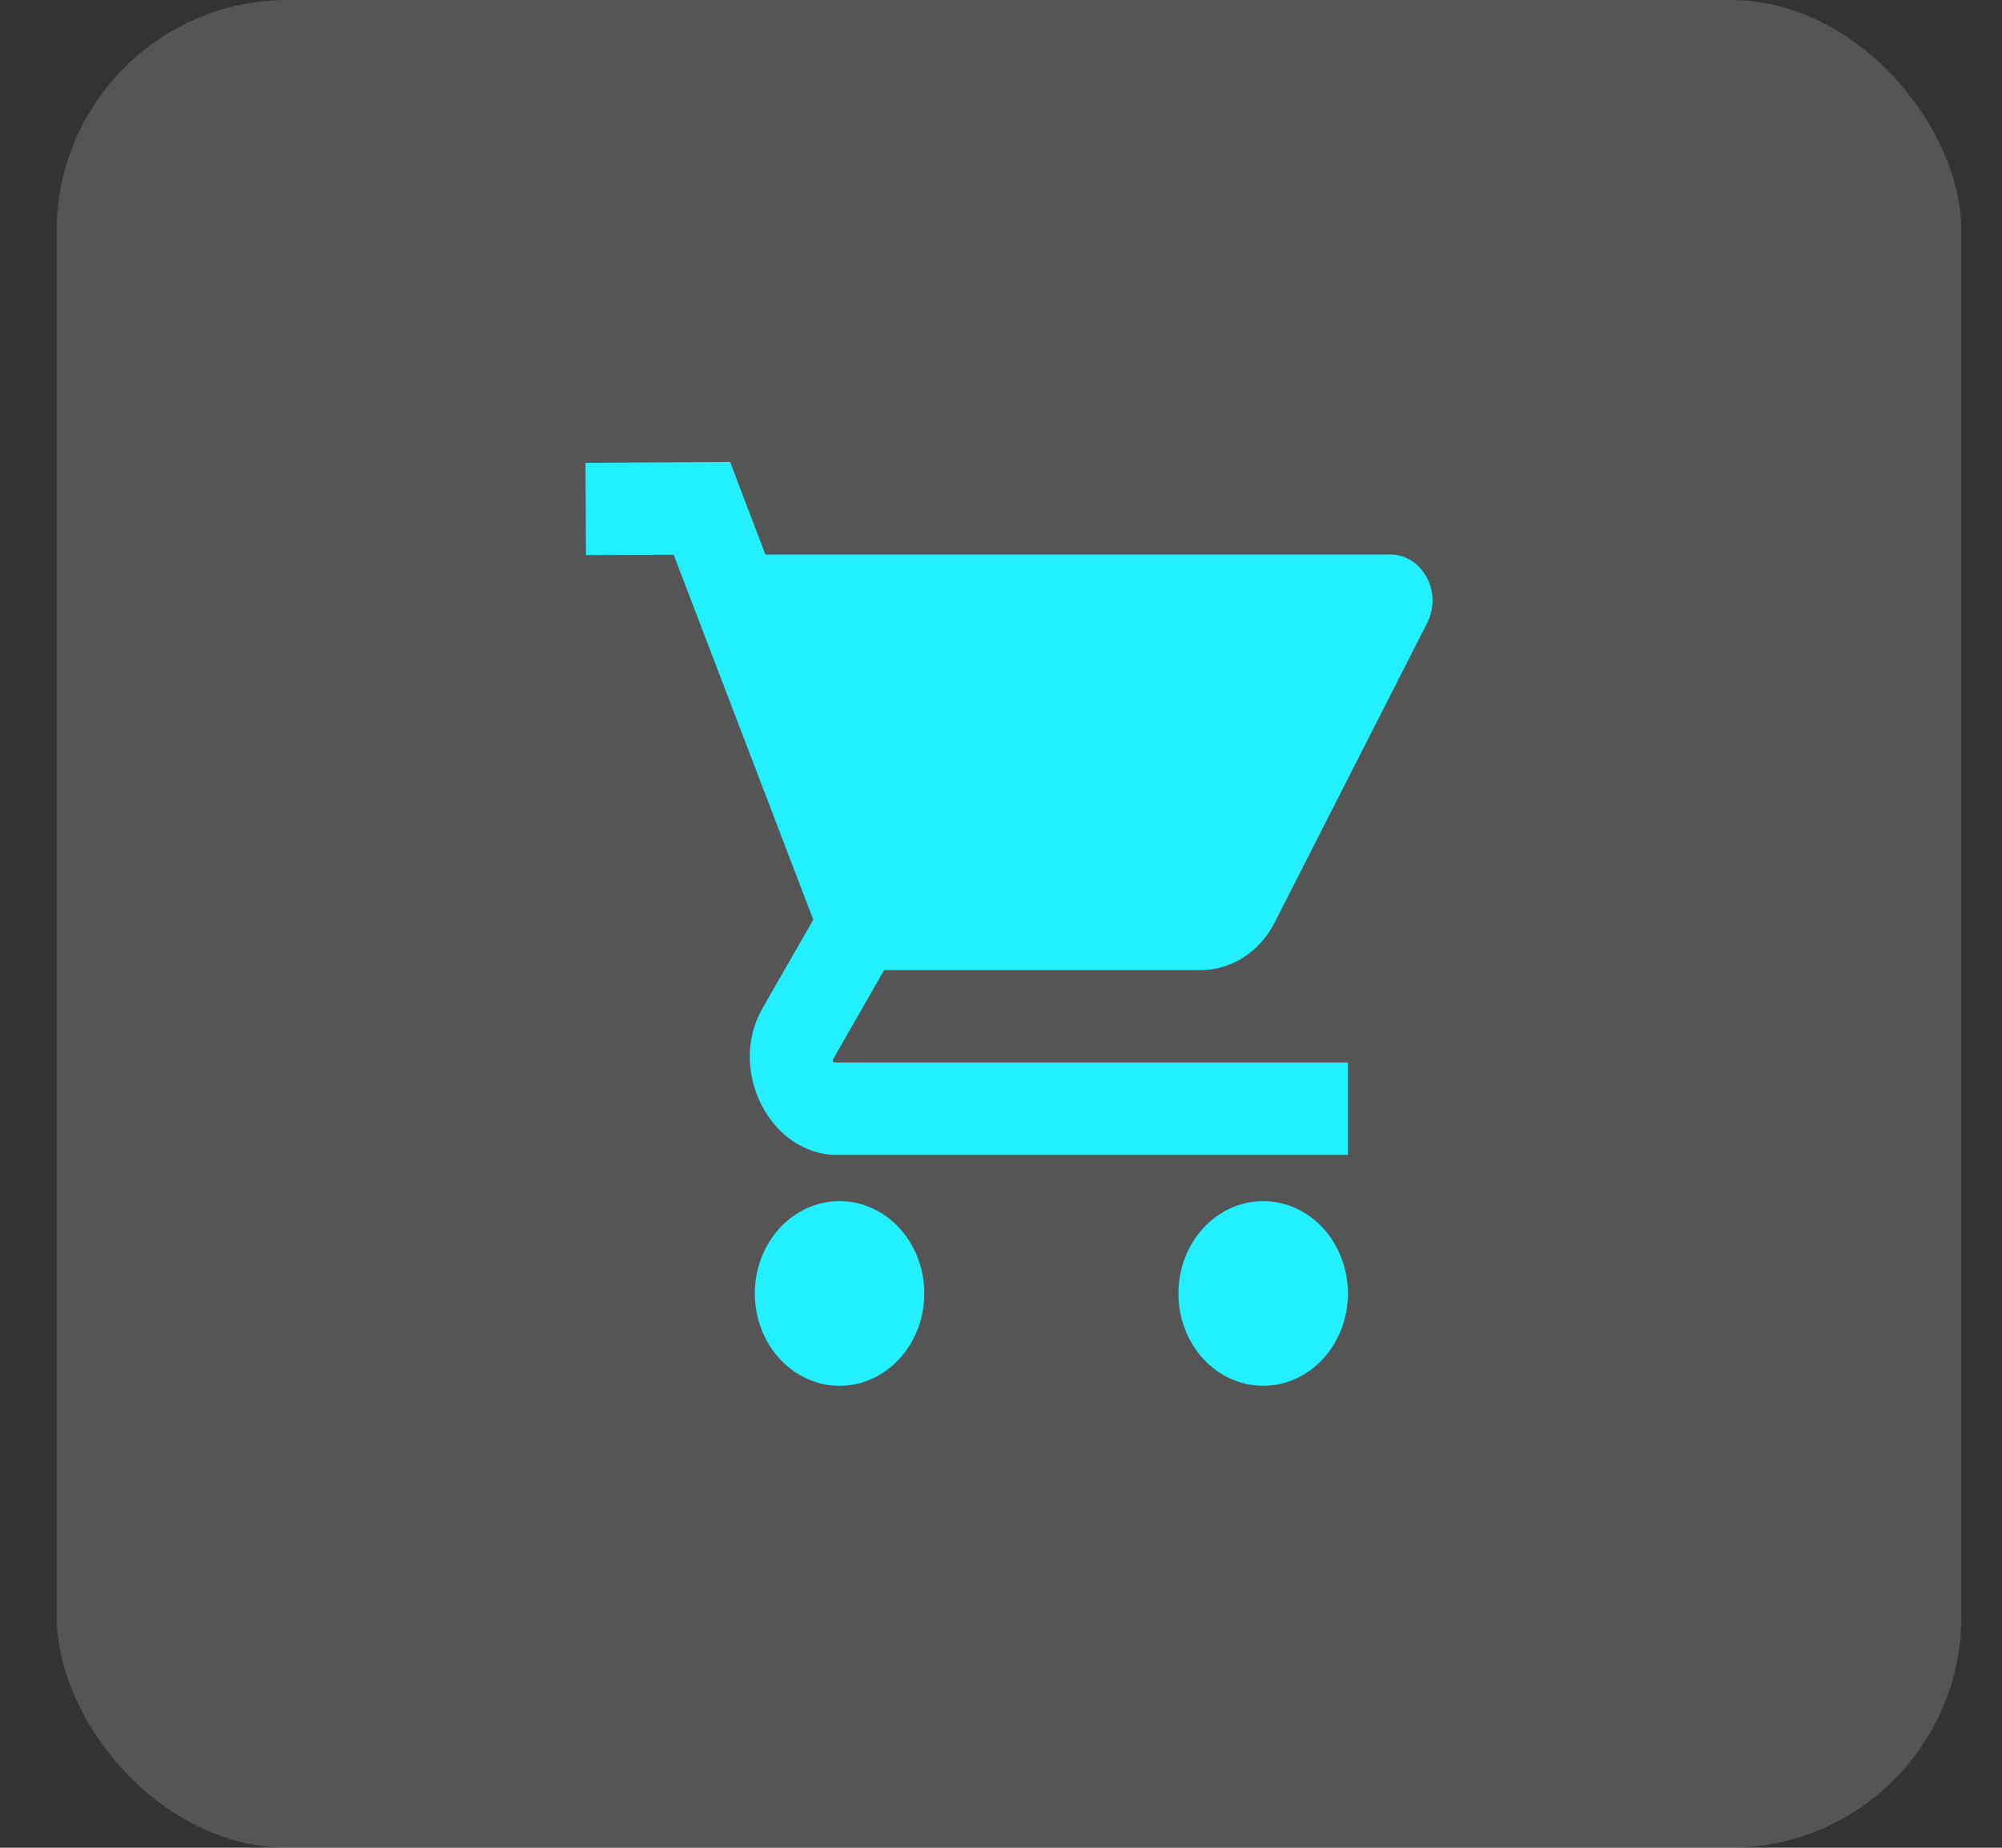 <?xml version="1.0" encoding="UTF-8"?> <svg xmlns="http://www.w3.org/2000/svg" width="26" height="24" viewBox="0 0 26 24" fill="none"><rect x="0" y="0" width="26" height="24" fill="#333333" stroke="none"/><rect x="0.736" width="24.736" height="24" rx="3" fill="#fff" fill-opacity="0.17"></rect><path d="M9.482 6L7.604 6.011L7.61 7.21L8.749 7.205L10.562 11.946L9.903 13.095C9.442 13.898 10.002 15.001 10.871 15.001H17.505V13.801H10.871C10.81 13.801 10.803 13.788 10.835 13.731L11.482 12.601H15.591C15.991 12.601 16.359 12.365 16.553 11.984L18.534 8.093C18.738 7.693 18.473 7.202 18.054 7.202H9.94L9.482 6ZM10.903 15.601C10.611 15.601 10.332 15.727 10.125 15.952C9.919 16.177 9.803 16.482 9.803 16.8C9.803 17.119 9.919 17.424 10.125 17.649C10.332 17.874 10.611 18 10.903 18C11.195 18 11.475 17.874 11.681 17.649C11.888 17.424 12.004 17.119 12.004 16.8C12.004 16.482 11.888 16.177 11.681 15.952C11.475 15.727 11.195 15.601 10.903 15.601ZM16.405 15.601C16.113 15.601 15.833 15.727 15.627 15.952C15.42 16.177 15.304 16.482 15.304 16.8C15.304 17.119 15.42 17.424 15.627 17.649C15.833 17.874 16.113 18 16.405 18C16.696 18 16.976 17.874 17.183 17.649C17.389 17.424 17.505 17.119 17.505 16.8C17.505 16.482 17.389 16.177 17.183 15.952C16.976 15.727 16.696 15.601 16.405 15.601Z" fill="#23f0ff"></path></svg> 
